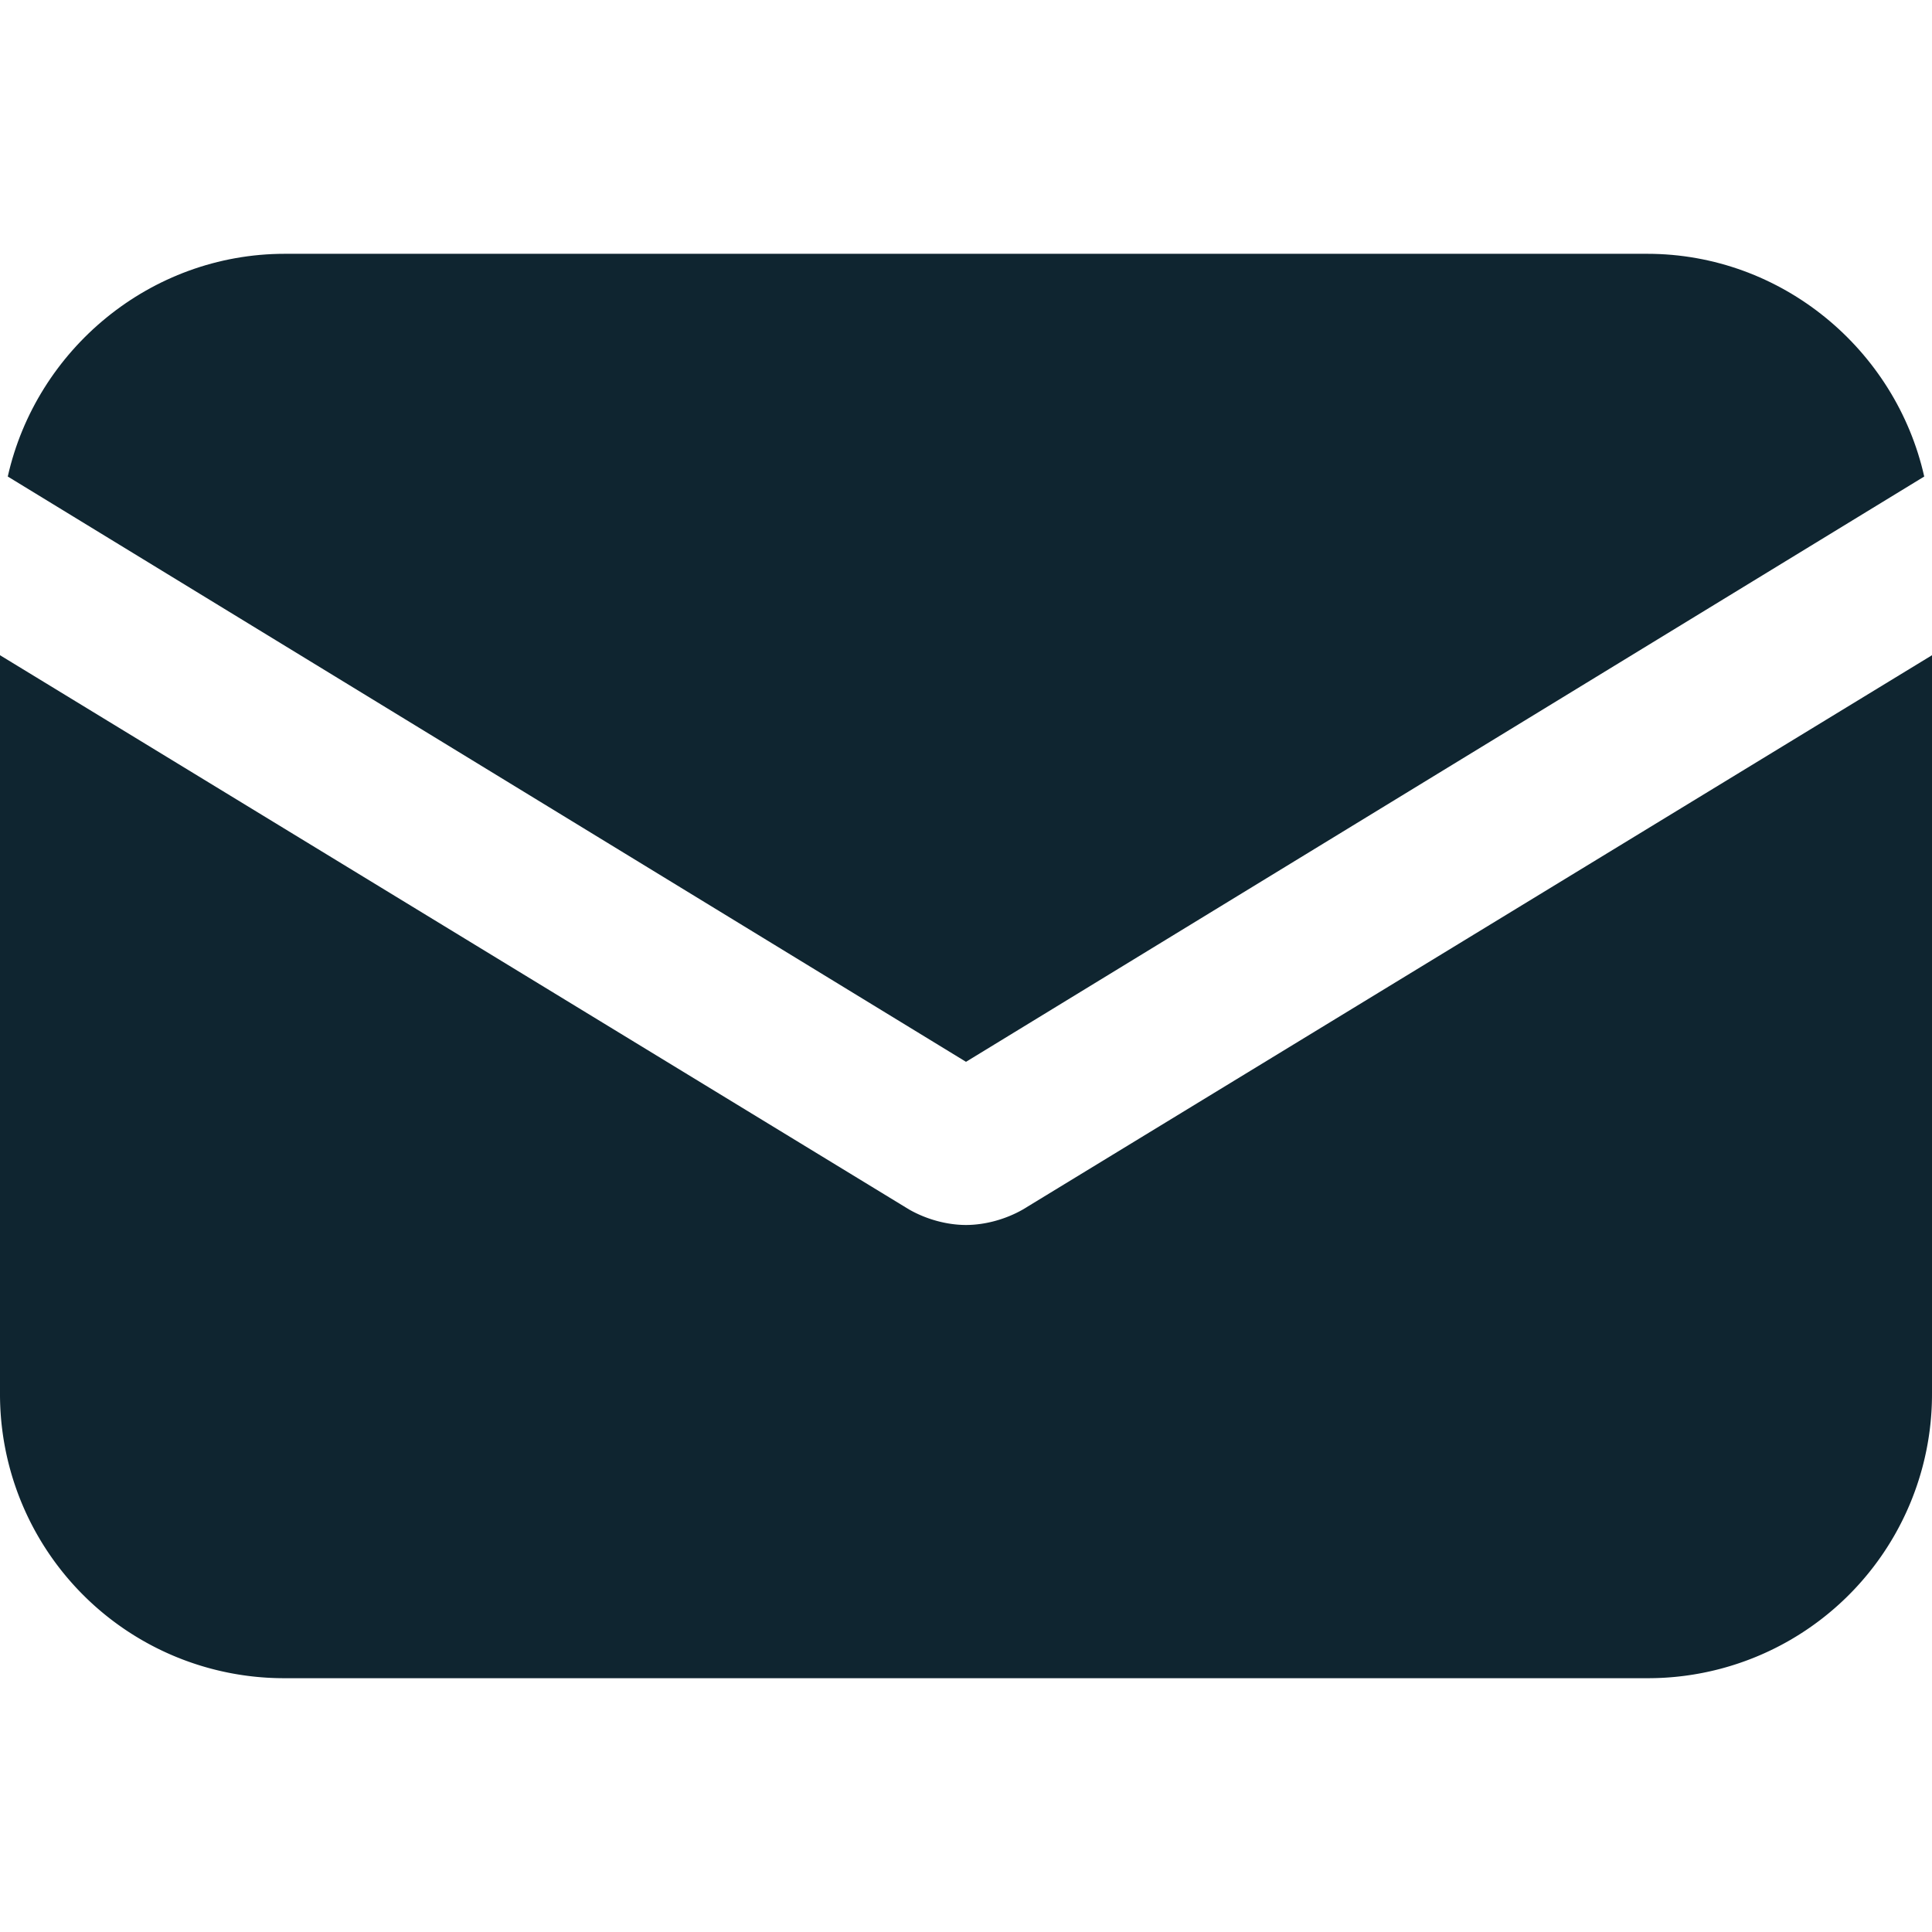 <svg xmlns="http://www.w3.org/2000/svg" version="1.1" xmlns:xlink="http://www.w3.org/1999/xlink" width="512" height="512" x="0" y="0" viewBox="0 0 381.952 381.952" style="enable-background:new 0 0 512 512" xml:space="preserve" class=""><g><path d="M202.24 239.104c-3.584 2.048-7.68 3.072-11.264 3.072s-7.68-1.024-11.264-3.072L0 129.536v145.92a56.158 56.158 0 0 0 56.32 56.32h269.312a56.158 56.158 0 0 0 56.32-56.32v-145.92L202.24 239.104z" fill="#0f2530" opacity="1" data-original="#000000" class=""></path><path d="M325.632 50.176H56.32c-26.624 0-49.152 18.944-54.784 44.032l189.44 115.712 189.44-115.712c-5.632-25.088-28.16-44.032-54.784-44.032z" fill="#0f2530" opacity="1" data-original="#000000" class=""></path></g></svg>